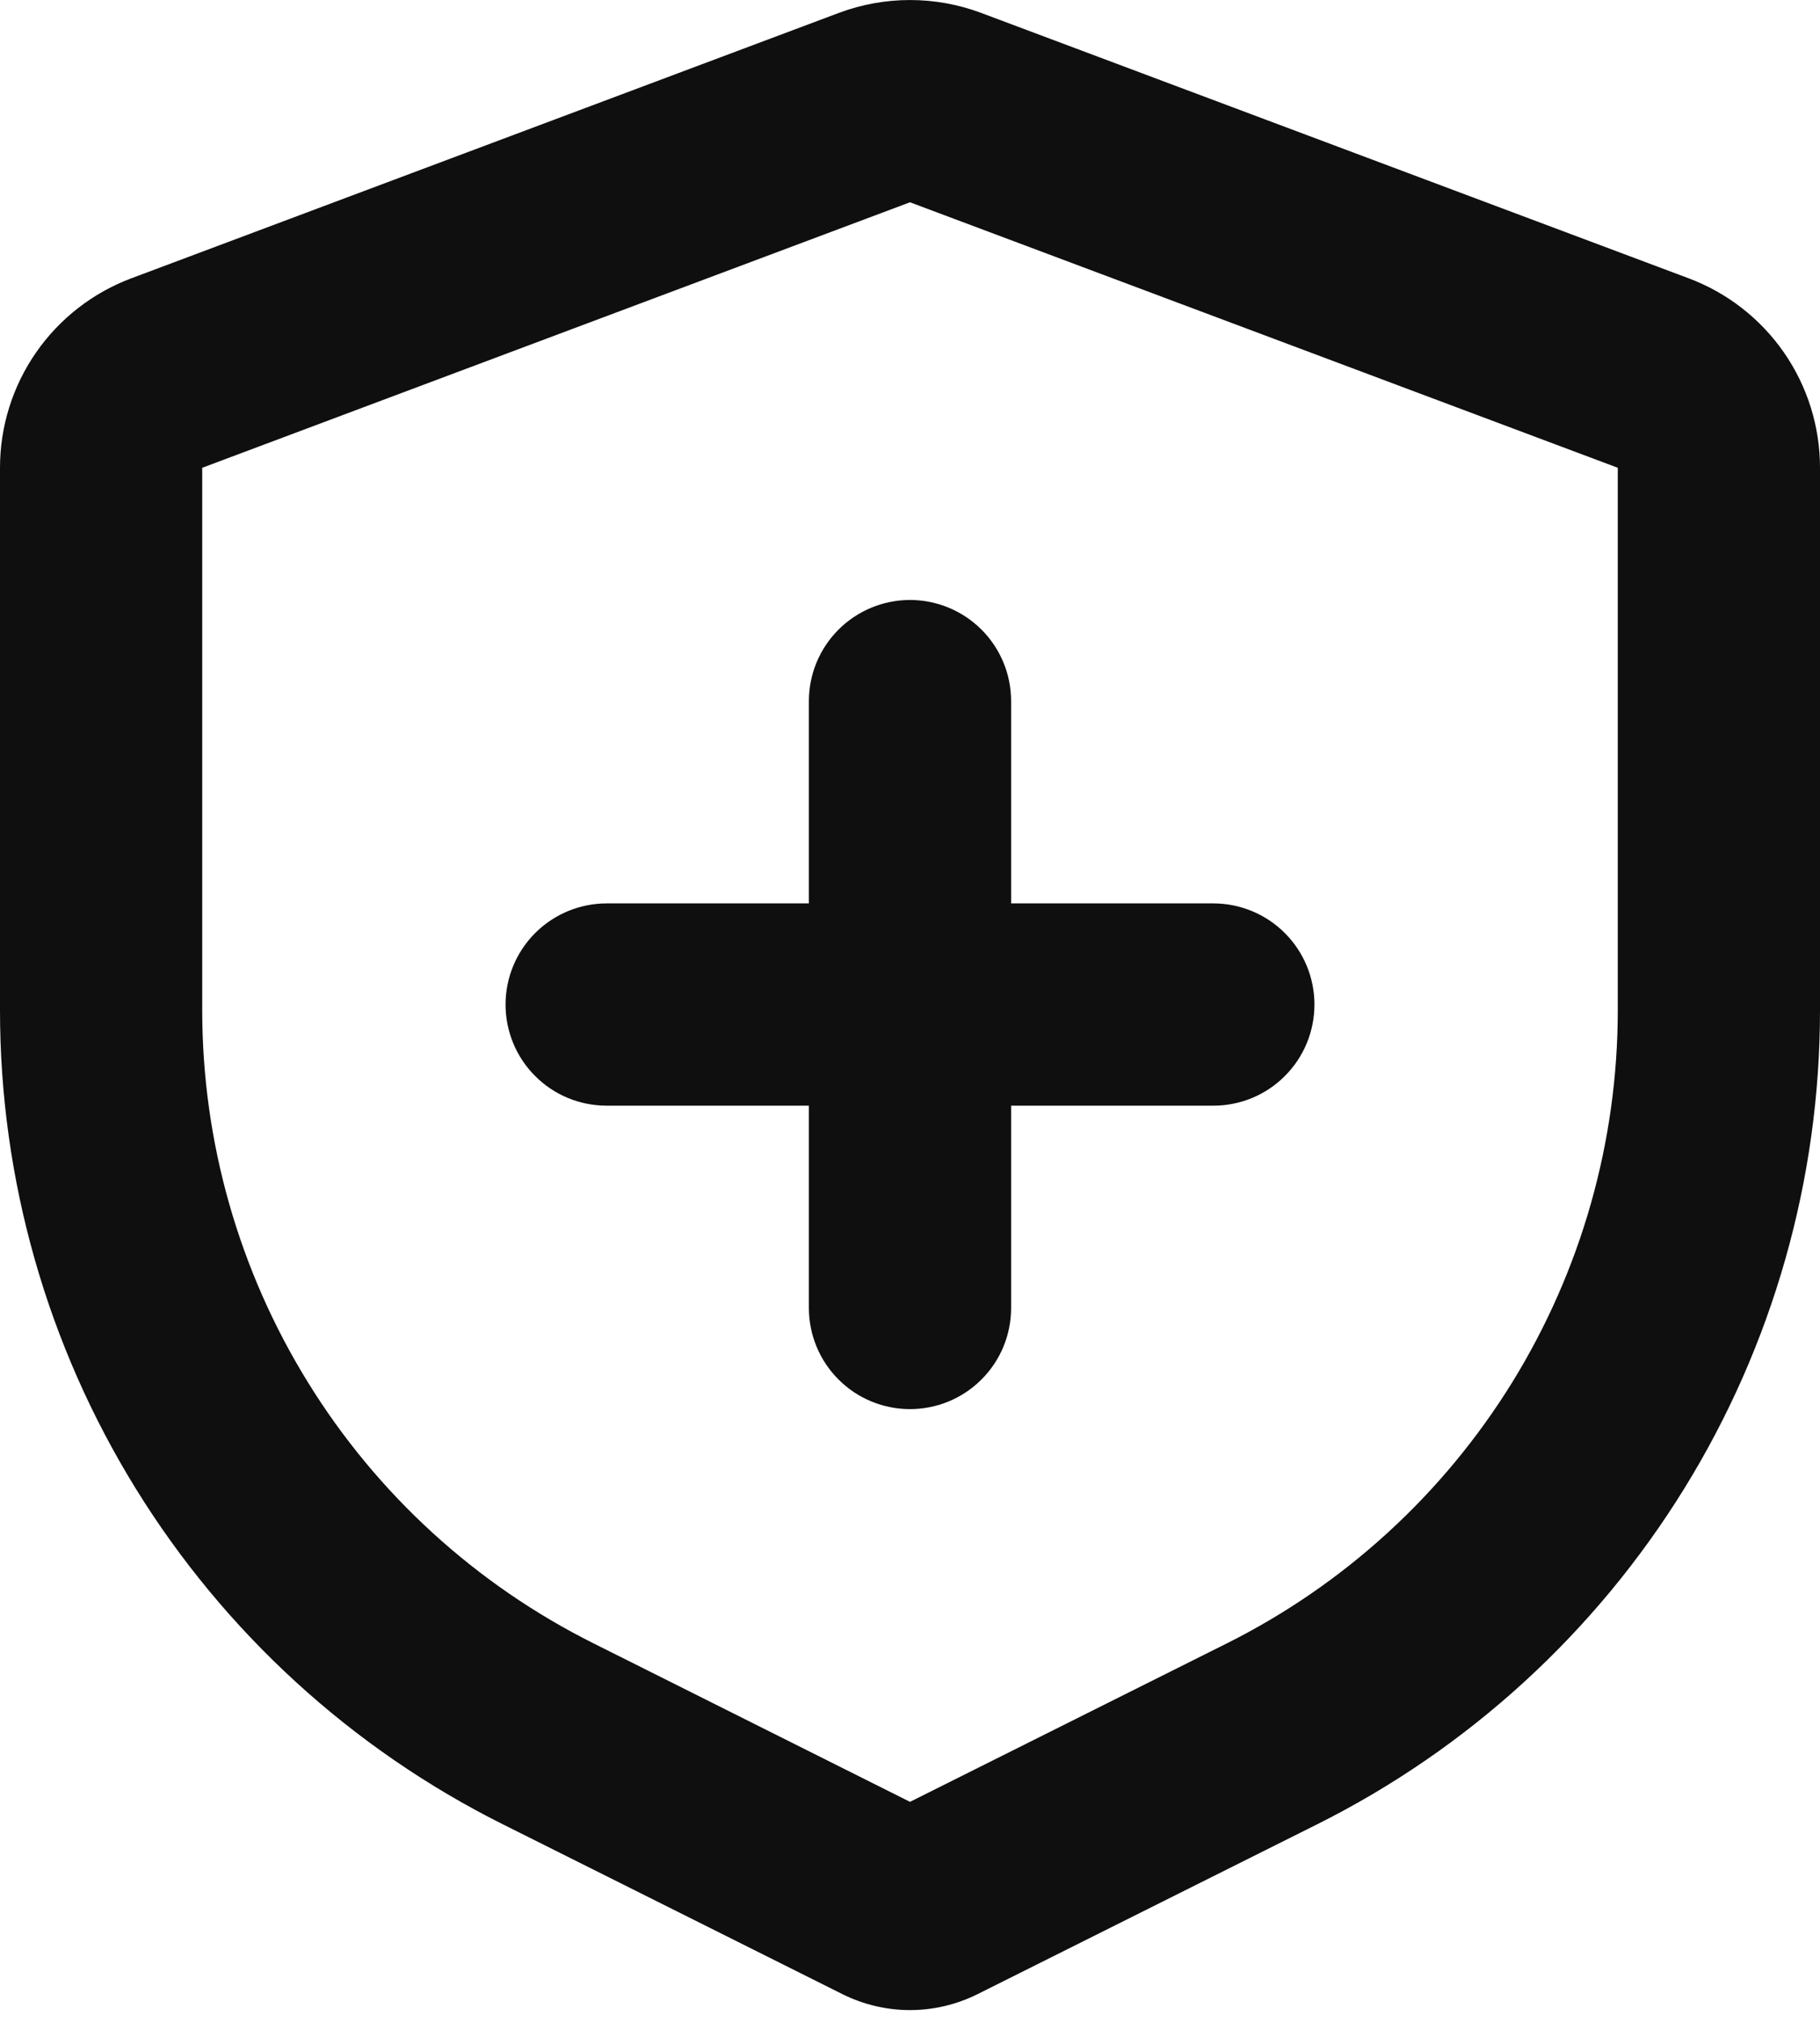 <svg width="18" height="20" viewBox="0 0 18 20" fill="none" xmlns="http://www.w3.org/2000/svg">
<path d="M9.702 0.127L16.702 2.752C17.083 2.895 17.412 3.151 17.644 3.486C17.876 3.821 18 4.218 18 4.625V9.988C18 11.66 17.535 13.298 16.656 14.72C15.777 16.142 14.52 17.291 13.025 18.038L9.671 19.715C9.463 19.819 9.233 19.874 9 19.874C8.767 19.874 8.537 19.819 8.329 19.715L4.975 18.038C3.48 17.291 2.223 16.142 1.344 14.72C0.465 13.298 -3.60317e-05 11.66 1.55178e-08 9.988V4.625C-5.06984e-05 4.218 0.124 3.821 0.356 3.486C0.588 3.151 0.917 2.895 1.298 2.752L8.298 0.127C8.751 -0.042 9.249 -0.042 9.702 0.127ZM9 2L2 4.625V9.988C2 11.288 2.362 12.562 3.046 13.668C3.729 14.774 4.707 15.667 5.87 16.248L9 17.815L12.13 16.25C13.293 15.669 14.271 14.775 14.955 13.669C15.638 12.563 16 11.289 16 9.988V4.625L9 2ZM9 5.932C9.265 5.932 9.52 6.038 9.707 6.225C9.895 6.413 10 6.667 10 6.932V8.932H12C12.265 8.932 12.52 9.038 12.707 9.225C12.895 9.413 13 9.667 13 9.932C13 10.197 12.895 10.452 12.707 10.639C12.52 10.827 12.265 10.932 12 10.932H10V12.932C10 13.197 9.895 13.452 9.707 13.639C9.52 13.827 9.265 13.932 9 13.932C8.735 13.932 8.48 13.827 8.293 13.639C8.105 13.452 8 13.197 8 12.932V10.932H6C5.735 10.932 5.48 10.827 5.293 10.639C5.105 10.452 5 10.197 5 9.932C5 9.667 5.105 9.413 5.293 9.225C5.48 9.038 5.735 8.932 6 8.932H8V6.932C8 6.667 8.105 6.413 8.293 6.225C8.48 6.038 8.735 5.932 9 5.932Z" fill="#0F0F0F"/>
</svg>
